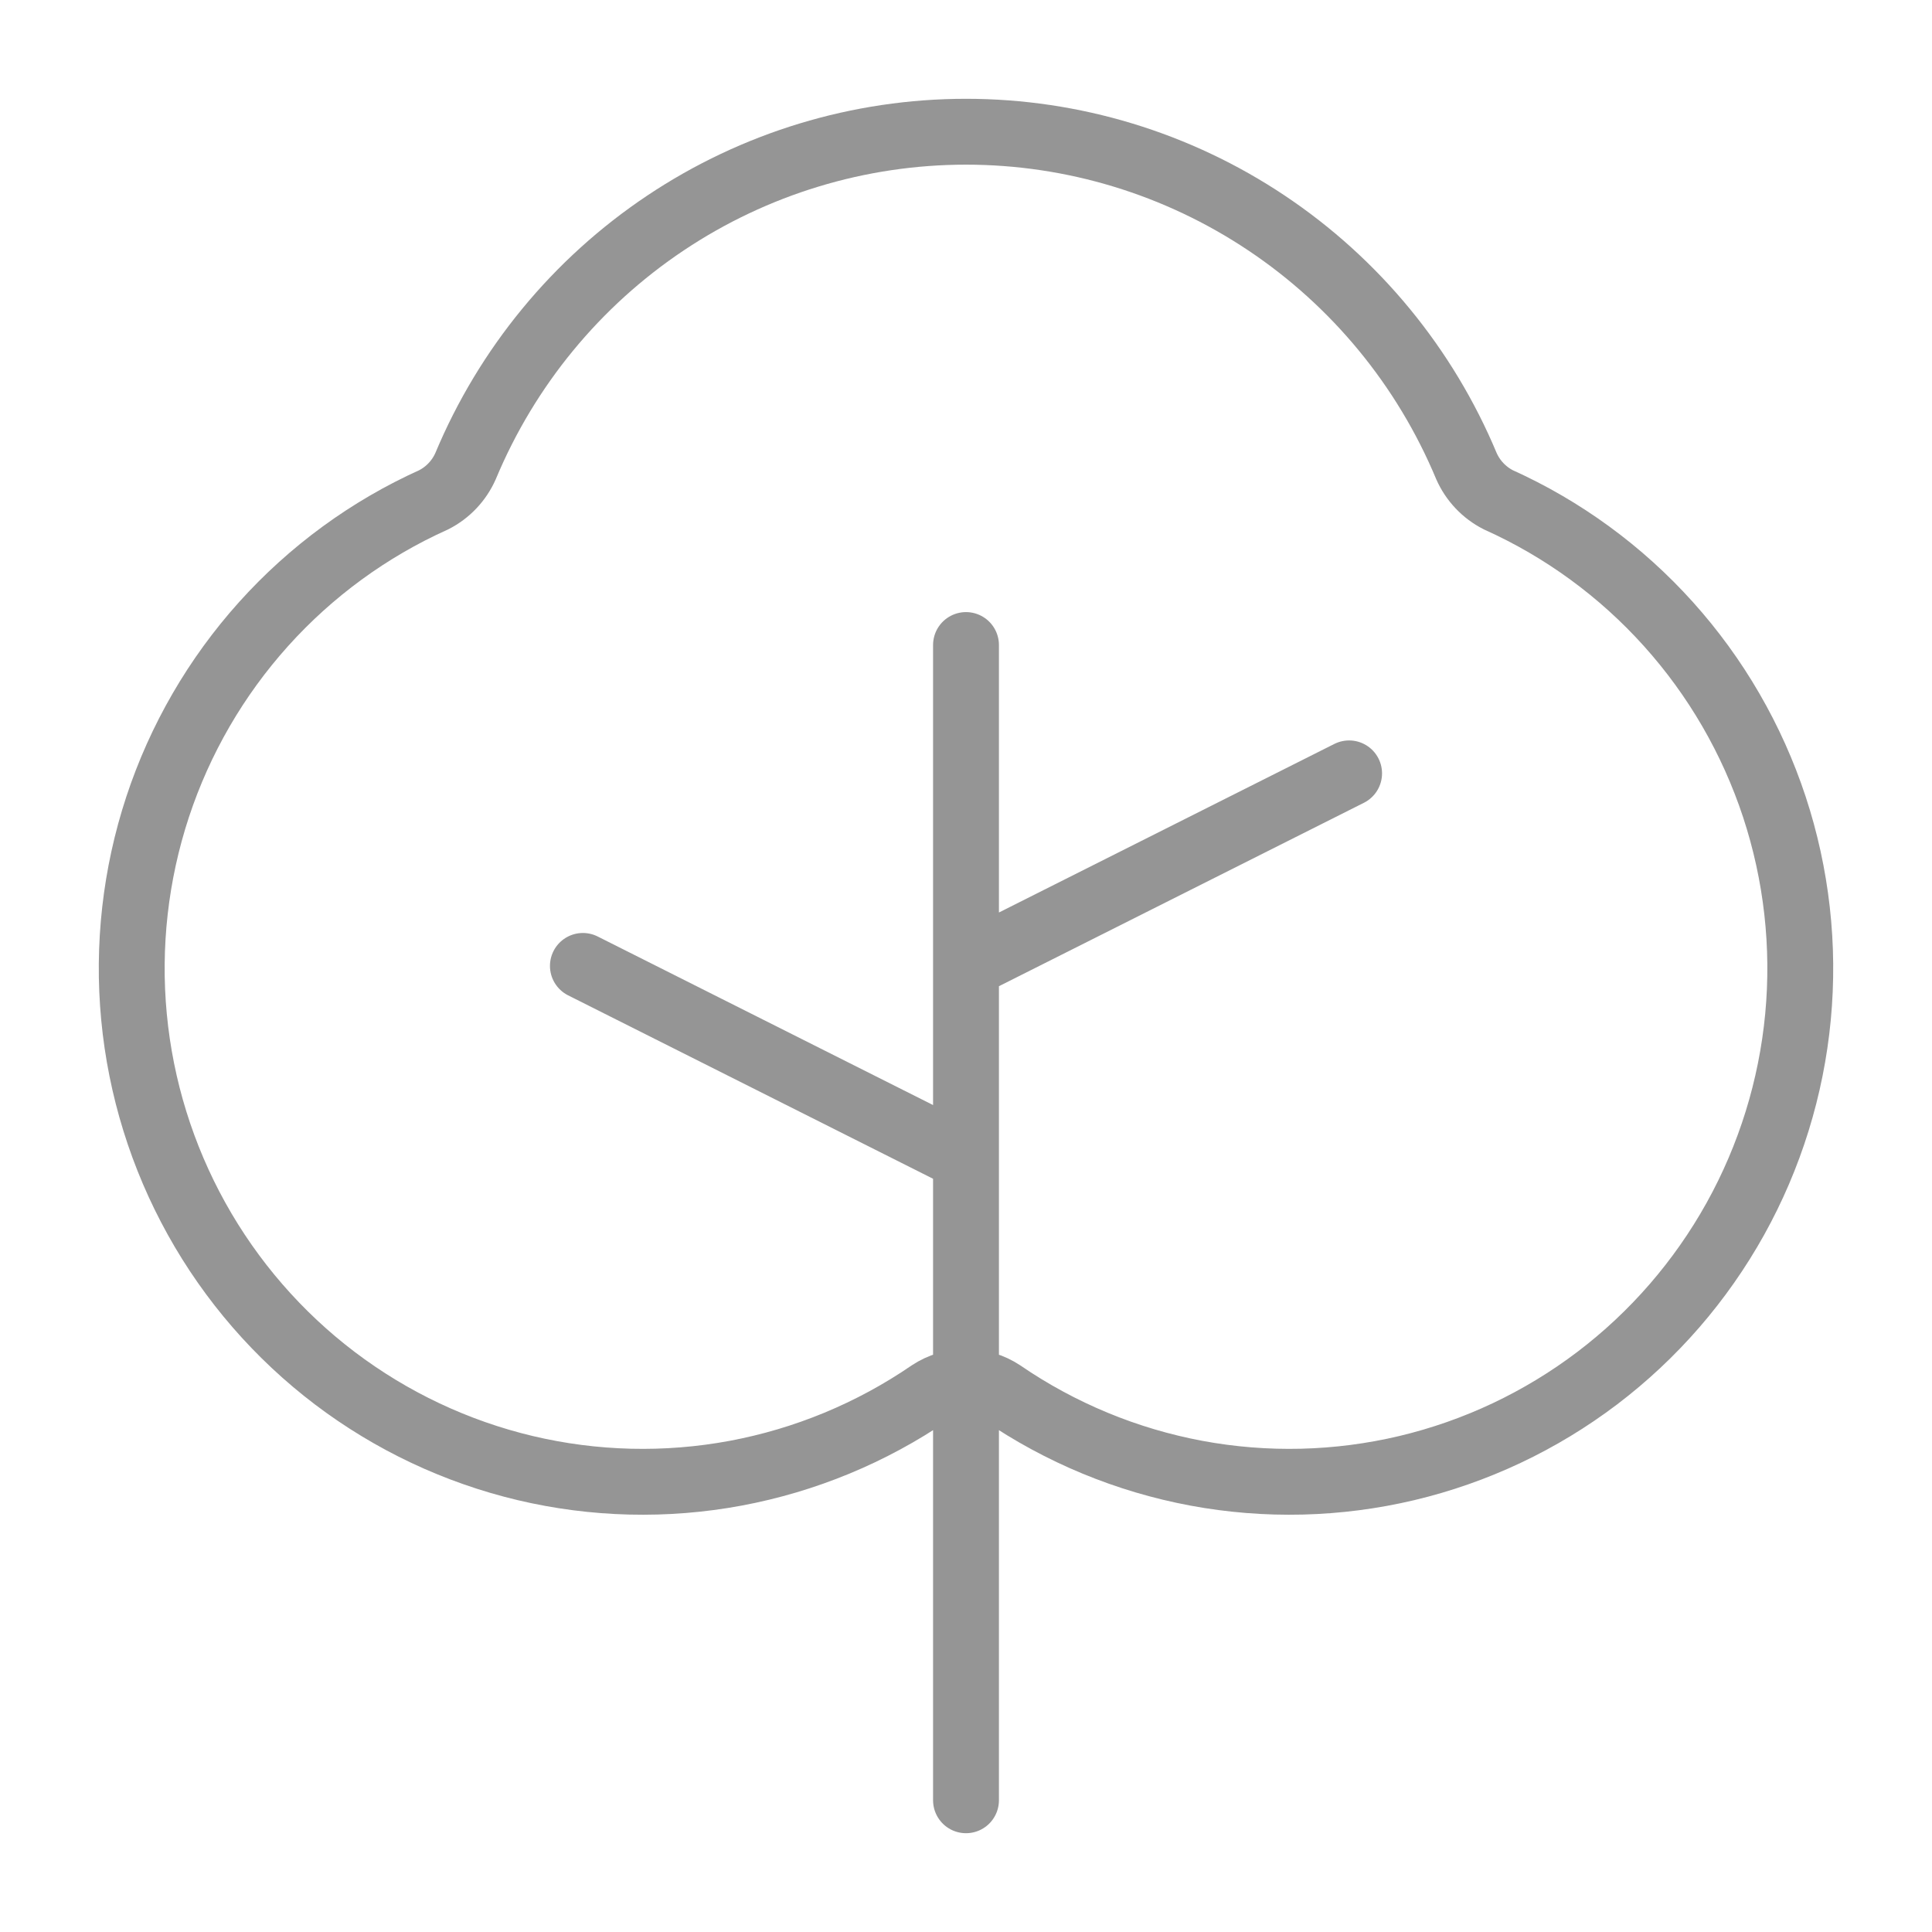 <svg width="44" height="44" viewBox="0 0 44 44" fill="none" xmlns="http://www.w3.org/2000/svg">
<path d="M22 41V14.69M22 26.383L13.275 21.998M22 21.998L30.725 17.613M22.818 31.718C24.152 32.632 25.661 33.256 27.248 33.552C28.835 33.847 30.466 33.807 32.037 33.435C33.608 33.062 35.085 32.365 36.374 31.388C37.662 30.411 38.734 29.175 39.522 27.758C40.309 26.342 40.795 24.776 40.948 23.161C41.101 21.546 40.917 19.916 40.41 18.376C39.902 16.836 39.081 15.419 37.999 14.215C36.917 13.011 35.597 12.046 34.124 11.383C33.801 11.219 33.544 10.948 33.397 10.615C32.455 8.359 30.87 6.432 28.843 5.078C26.815 3.723 24.435 3 22 3C19.565 3 17.185 3.723 15.157 5.078C13.13 6.432 11.545 8.359 10.603 10.615C10.456 10.948 10.199 11.219 9.876 11.383C8.403 12.046 7.083 13.011 6.001 14.215C4.919 15.419 4.098 16.836 3.59 18.376C3.083 19.916 2.899 21.546 3.052 23.161C3.205 24.776 3.691 26.342 4.478 27.758C5.266 29.175 6.338 30.411 7.626 31.388C8.915 32.365 10.392 33.062 11.963 33.435C13.534 33.807 15.165 33.847 16.752 33.552C18.339 33.256 19.848 32.632 21.182 31.718C21.425 31.558 21.709 31.473 22 31.473C22.291 31.473 22.575 31.558 22.818 31.718Z" stroke="#959595" stroke-width="1.5" stroke-linecap="round" stroke-linejoin="round"/>
</svg>
